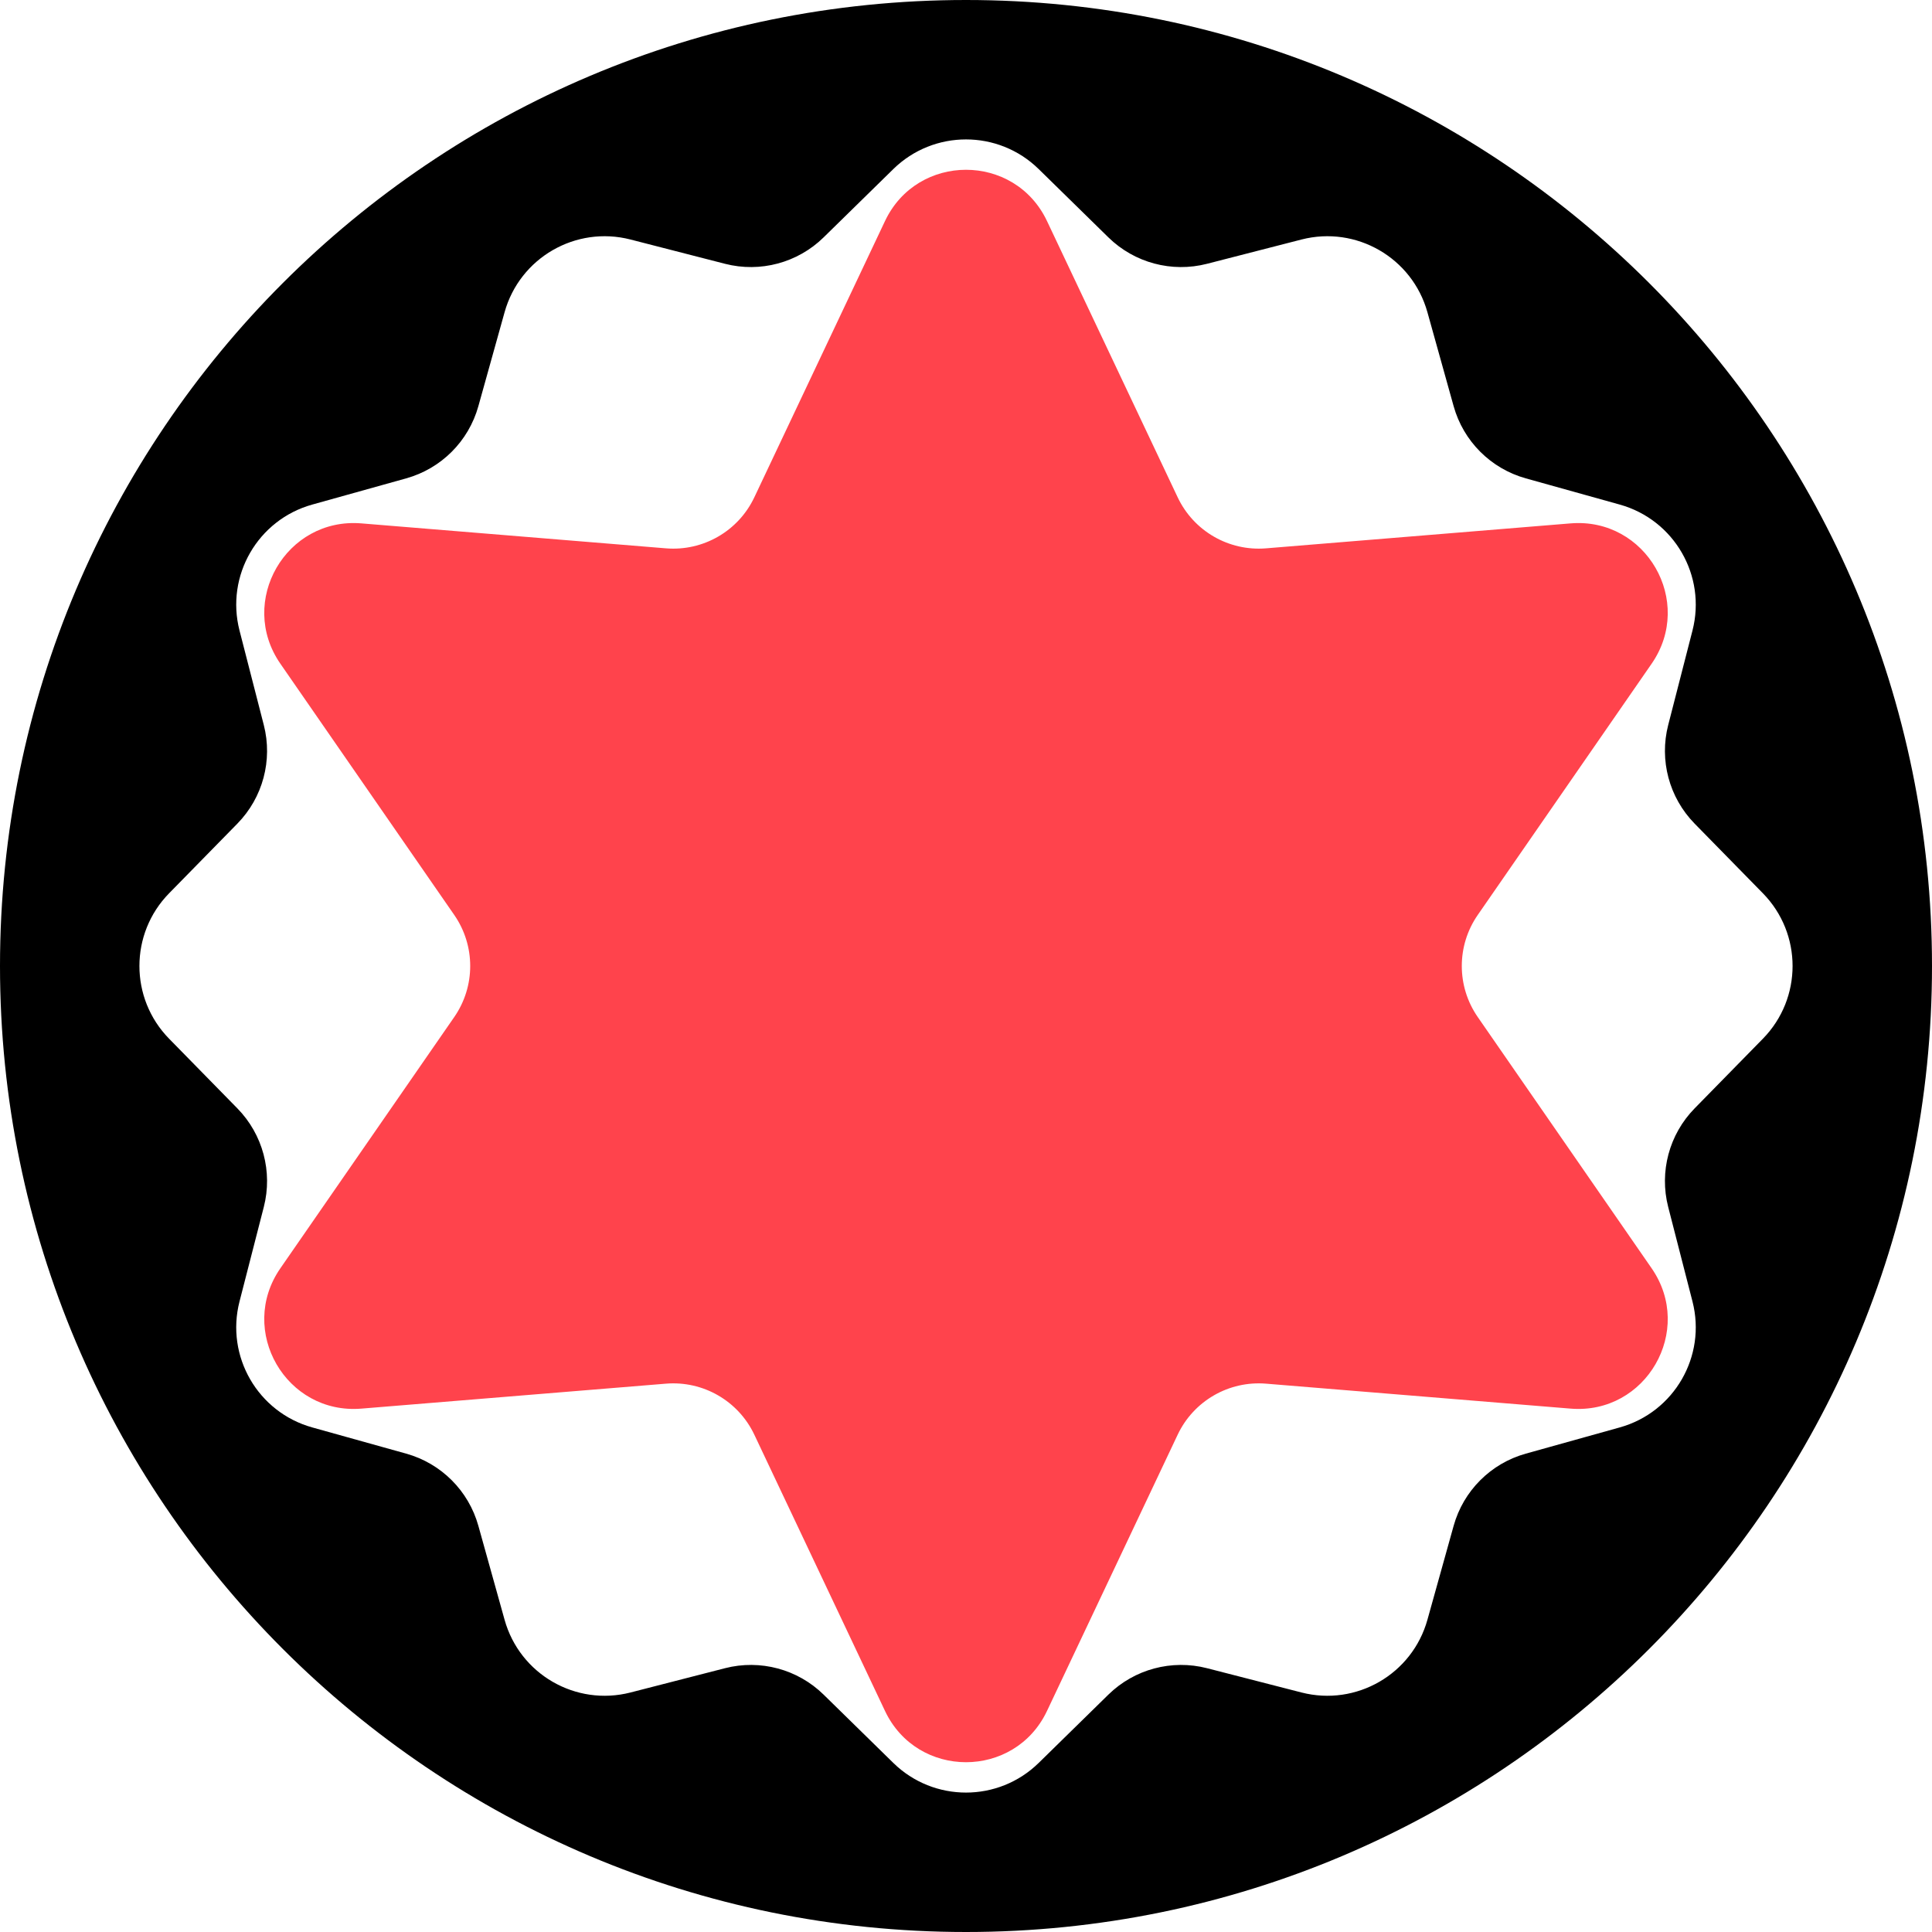 <svg width="120" height="120" viewBox="0 0 120 120" fill="none" xmlns="http://www.w3.org/2000/svg">
<path fill-rule="evenodd" clip-rule="evenodd" d="M60 120C93.137 120 120 93.137 120 60C120 26.863 93.137 0 60 0C26.863 0 0 26.863 0 60C0 93.137 26.863 120 60 120ZM64.517 10.504C62.008 8.045 57.992 8.045 55.483 10.504L51.156 14.744C49.542 16.325 47.219 16.947 45.032 16.385L39.164 14.877C35.761 14.002 32.284 16.009 31.34 19.394L29.712 25.229C29.105 27.405 27.405 29.105 25.229 29.712L19.394 31.34C16.009 32.284 14.002 35.761 14.877 39.164L16.385 45.032C16.947 47.219 16.325 49.542 14.744 51.156L10.504 55.483C8.045 57.992 8.045 62.008 10.504 64.517L14.744 68.844C16.325 70.458 16.947 72.781 16.385 74.969L14.877 80.836C14.002 84.239 16.009 87.716 19.394 88.66L25.229 90.288C27.405 90.895 29.105 92.595 29.712 94.771L31.34 100.606C32.284 103.99 35.761 105.998 39.164 105.123L45.032 103.615C47.219 103.053 49.542 103.675 51.156 105.256L55.483 109.496C57.992 111.955 62.008 111.955 64.517 109.496L68.844 105.256C70.458 103.675 72.781 103.053 74.969 103.615L80.836 105.123C84.239 105.998 87.716 103.99 88.66 100.606L90.288 94.771C90.895 92.595 92.595 90.895 94.771 90.288L100.606 88.66C103.99 87.716 105.998 84.239 105.123 80.836L103.615 74.969C103.053 72.781 103.675 70.458 105.256 68.844L109.496 64.517C111.955 62.008 111.955 57.992 109.496 55.483L105.256 51.156C103.675 49.542 103.053 47.219 103.615 45.032L105.123 39.164C105.998 35.761 103.99 32.284 100.606 31.34L94.771 29.712C92.595 29.105 90.895 27.405 90.288 25.229L88.66 19.394C87.716 16.009 84.239 14.002 80.836 14.877L74.969 16.385C72.781 16.947 70.458 16.325 68.844 14.744L64.517 10.504Z" fill="black"/>
<path d="M54.968 13.732C56.977 9.483 63.023 9.483 65.032 13.732L73.148 30.89C74.14 32.986 76.325 34.247 78.636 34.058L97.553 32.508C102.238 32.124 105.26 37.359 102.586 41.224L91.784 56.832C90.465 58.738 90.465 61.262 91.784 63.168L102.586 78.776C105.26 82.641 102.238 87.876 97.553 87.492L78.636 85.942C76.325 85.753 74.14 87.014 73.148 89.11L65.032 106.268C63.023 110.517 56.977 110.517 54.968 106.268L46.852 89.11C45.86 87.014 43.675 85.753 41.364 85.942L22.447 87.492C17.762 87.876 14.74 82.641 17.414 78.776L28.216 63.168C29.535 61.262 29.535 58.738 28.216 56.832L17.414 41.224C14.74 37.359 17.762 32.124 22.447 32.508L41.364 34.058C43.675 34.247 45.86 32.986 46.852 30.89L54.968 13.732Z" fill="#FF434C"/>
</svg>
